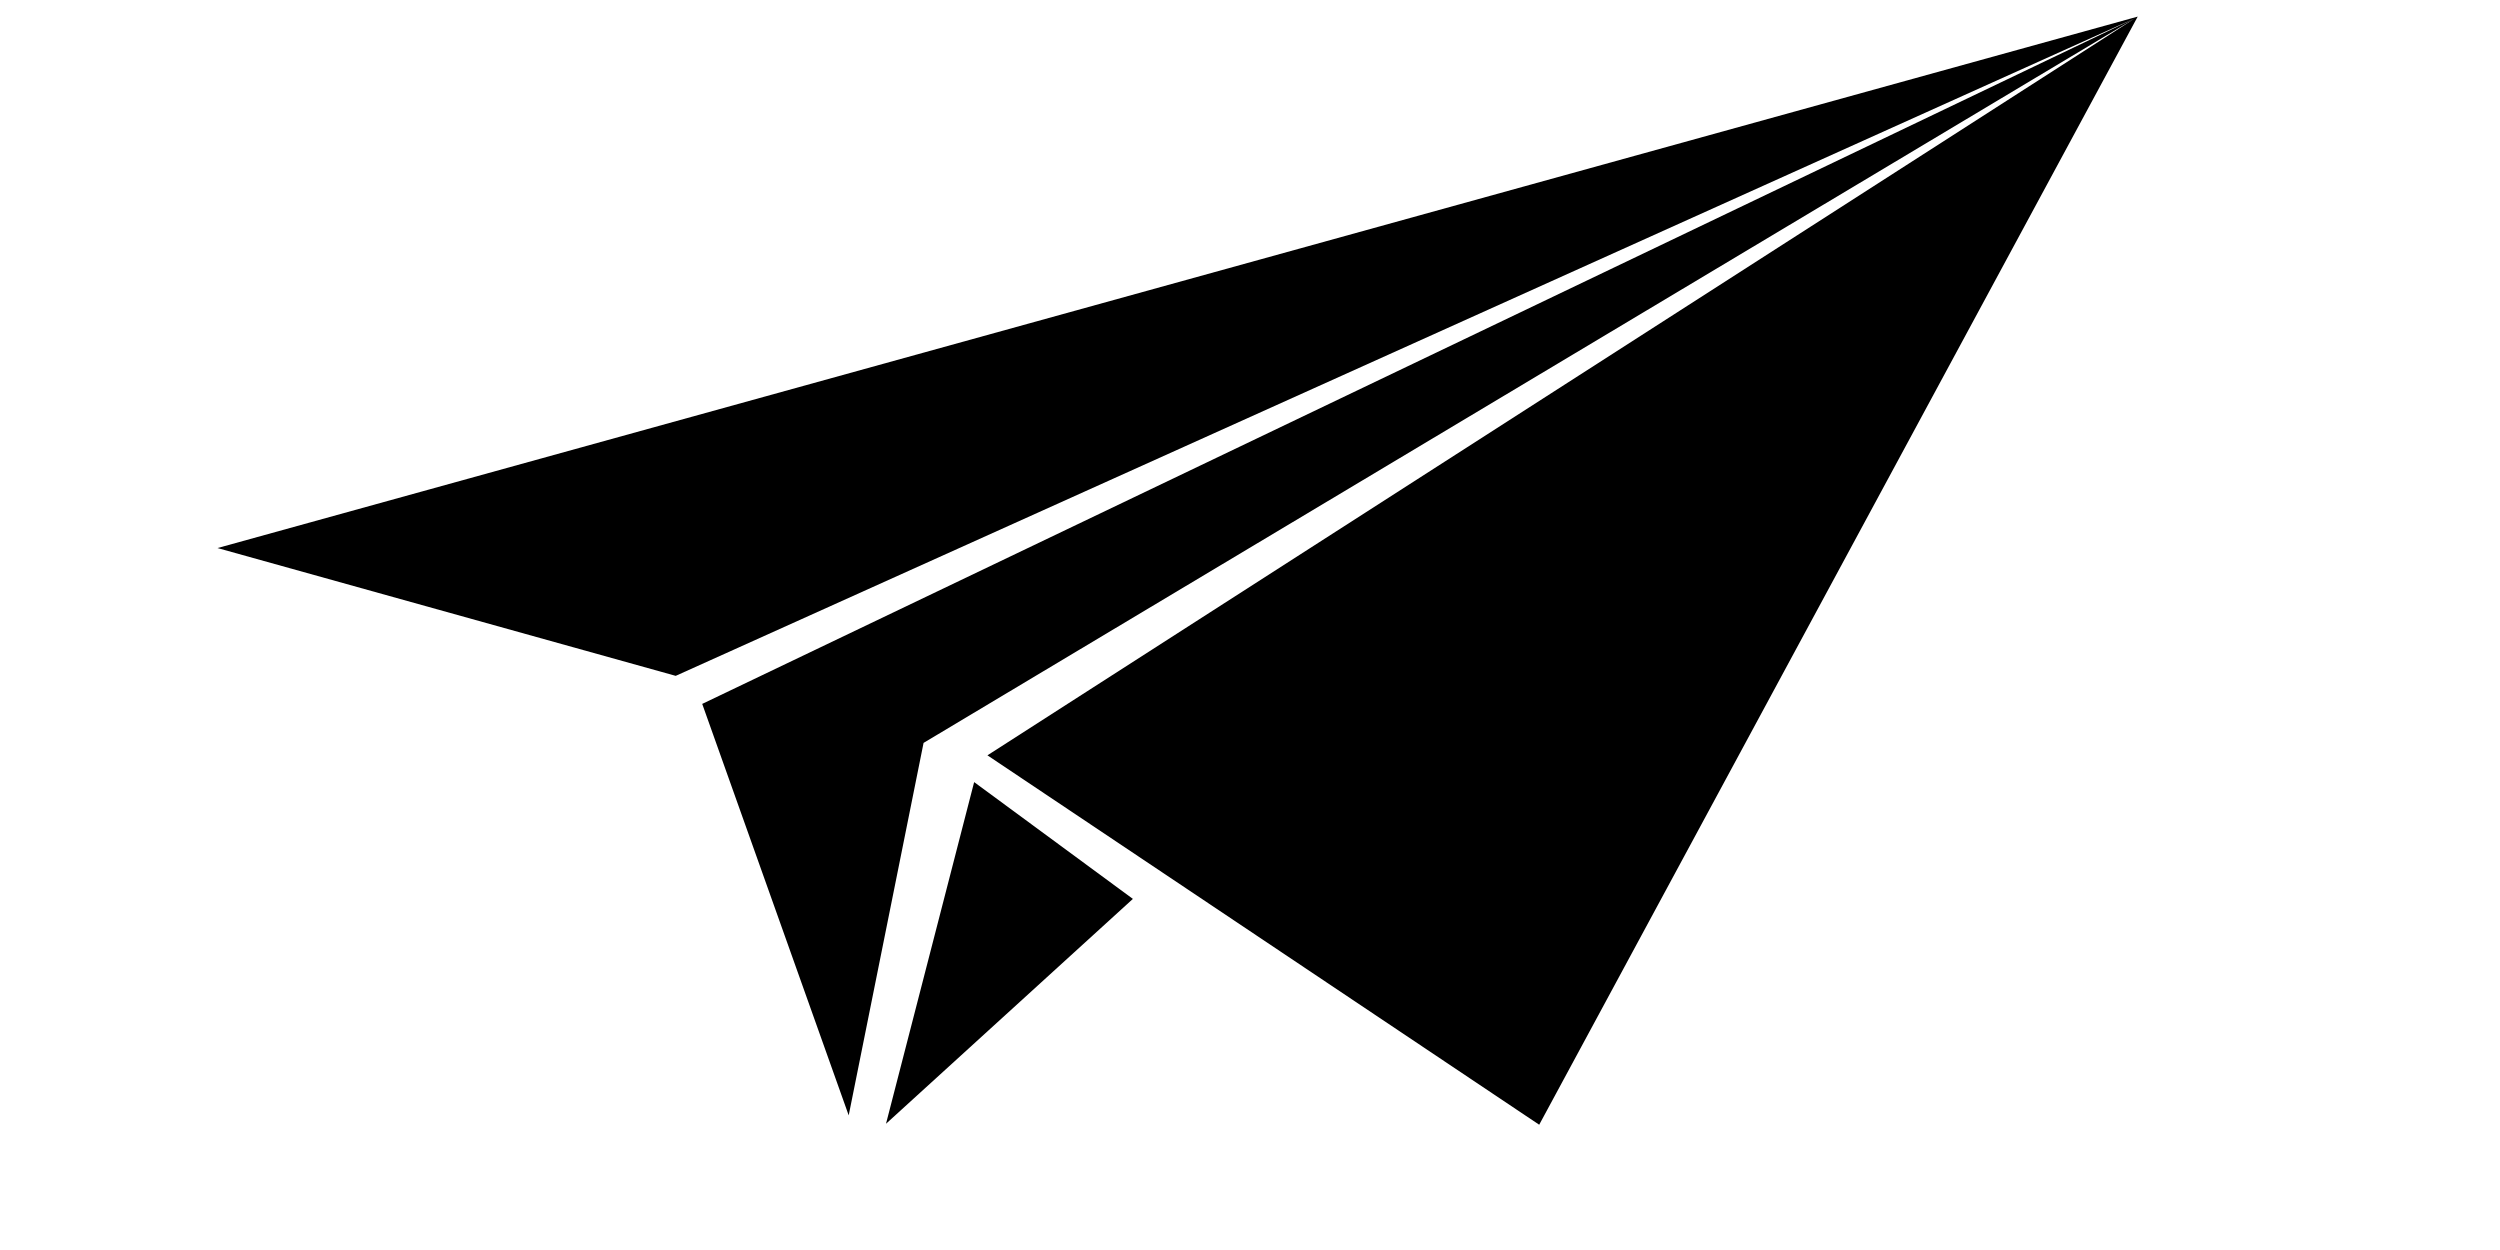 <svg xmlns="http://www.w3.org/2000/svg" xmlns:xlink="http://www.w3.org/1999/xlink" width="200" zoomAndPan="magnify" viewBox="0 0 150 75" height="100" preserveAspectRatio="xMidYMid meet" version="1.0"><defs><clipPath id="c089c9c9ac"><path d="M 13.051 0.992 L 128.551 0.992 L 128.551 67.742 L 13.051 67.742 Z M 13.051 0.992 " clip-rule="nonzero"/></clipPath><clipPath id="ad5322b583"><path d="M 53 46 L 68 46 L 68 67.742 L 53 67.742 Z M 53 46 " clip-rule="nonzero"/></clipPath></defs><g clip-path="url(#c089c9c9ac)"><path fill="#000000" d="M 13.051 32.883 L 128.262 0.996 L 92.352 67.484 L 59.246 45.32 L 128.09 1.105 L 55.414 44.574 L 50.922 66.922 L 42.133 42.234 L 128.078 1.102 L 40.543 40.551 Z M 13.051 32.883 " fill-opacity="1" fill-rule="evenodd"/></g><g clip-path="url(#ad5322b583)"><path fill="#000000" d="M 53.16 67.426 L 67.973 53.934 L 58.449 46.926 Z M 53.16 67.426 " fill-opacity="1" fill-rule="evenodd"/></g></svg>